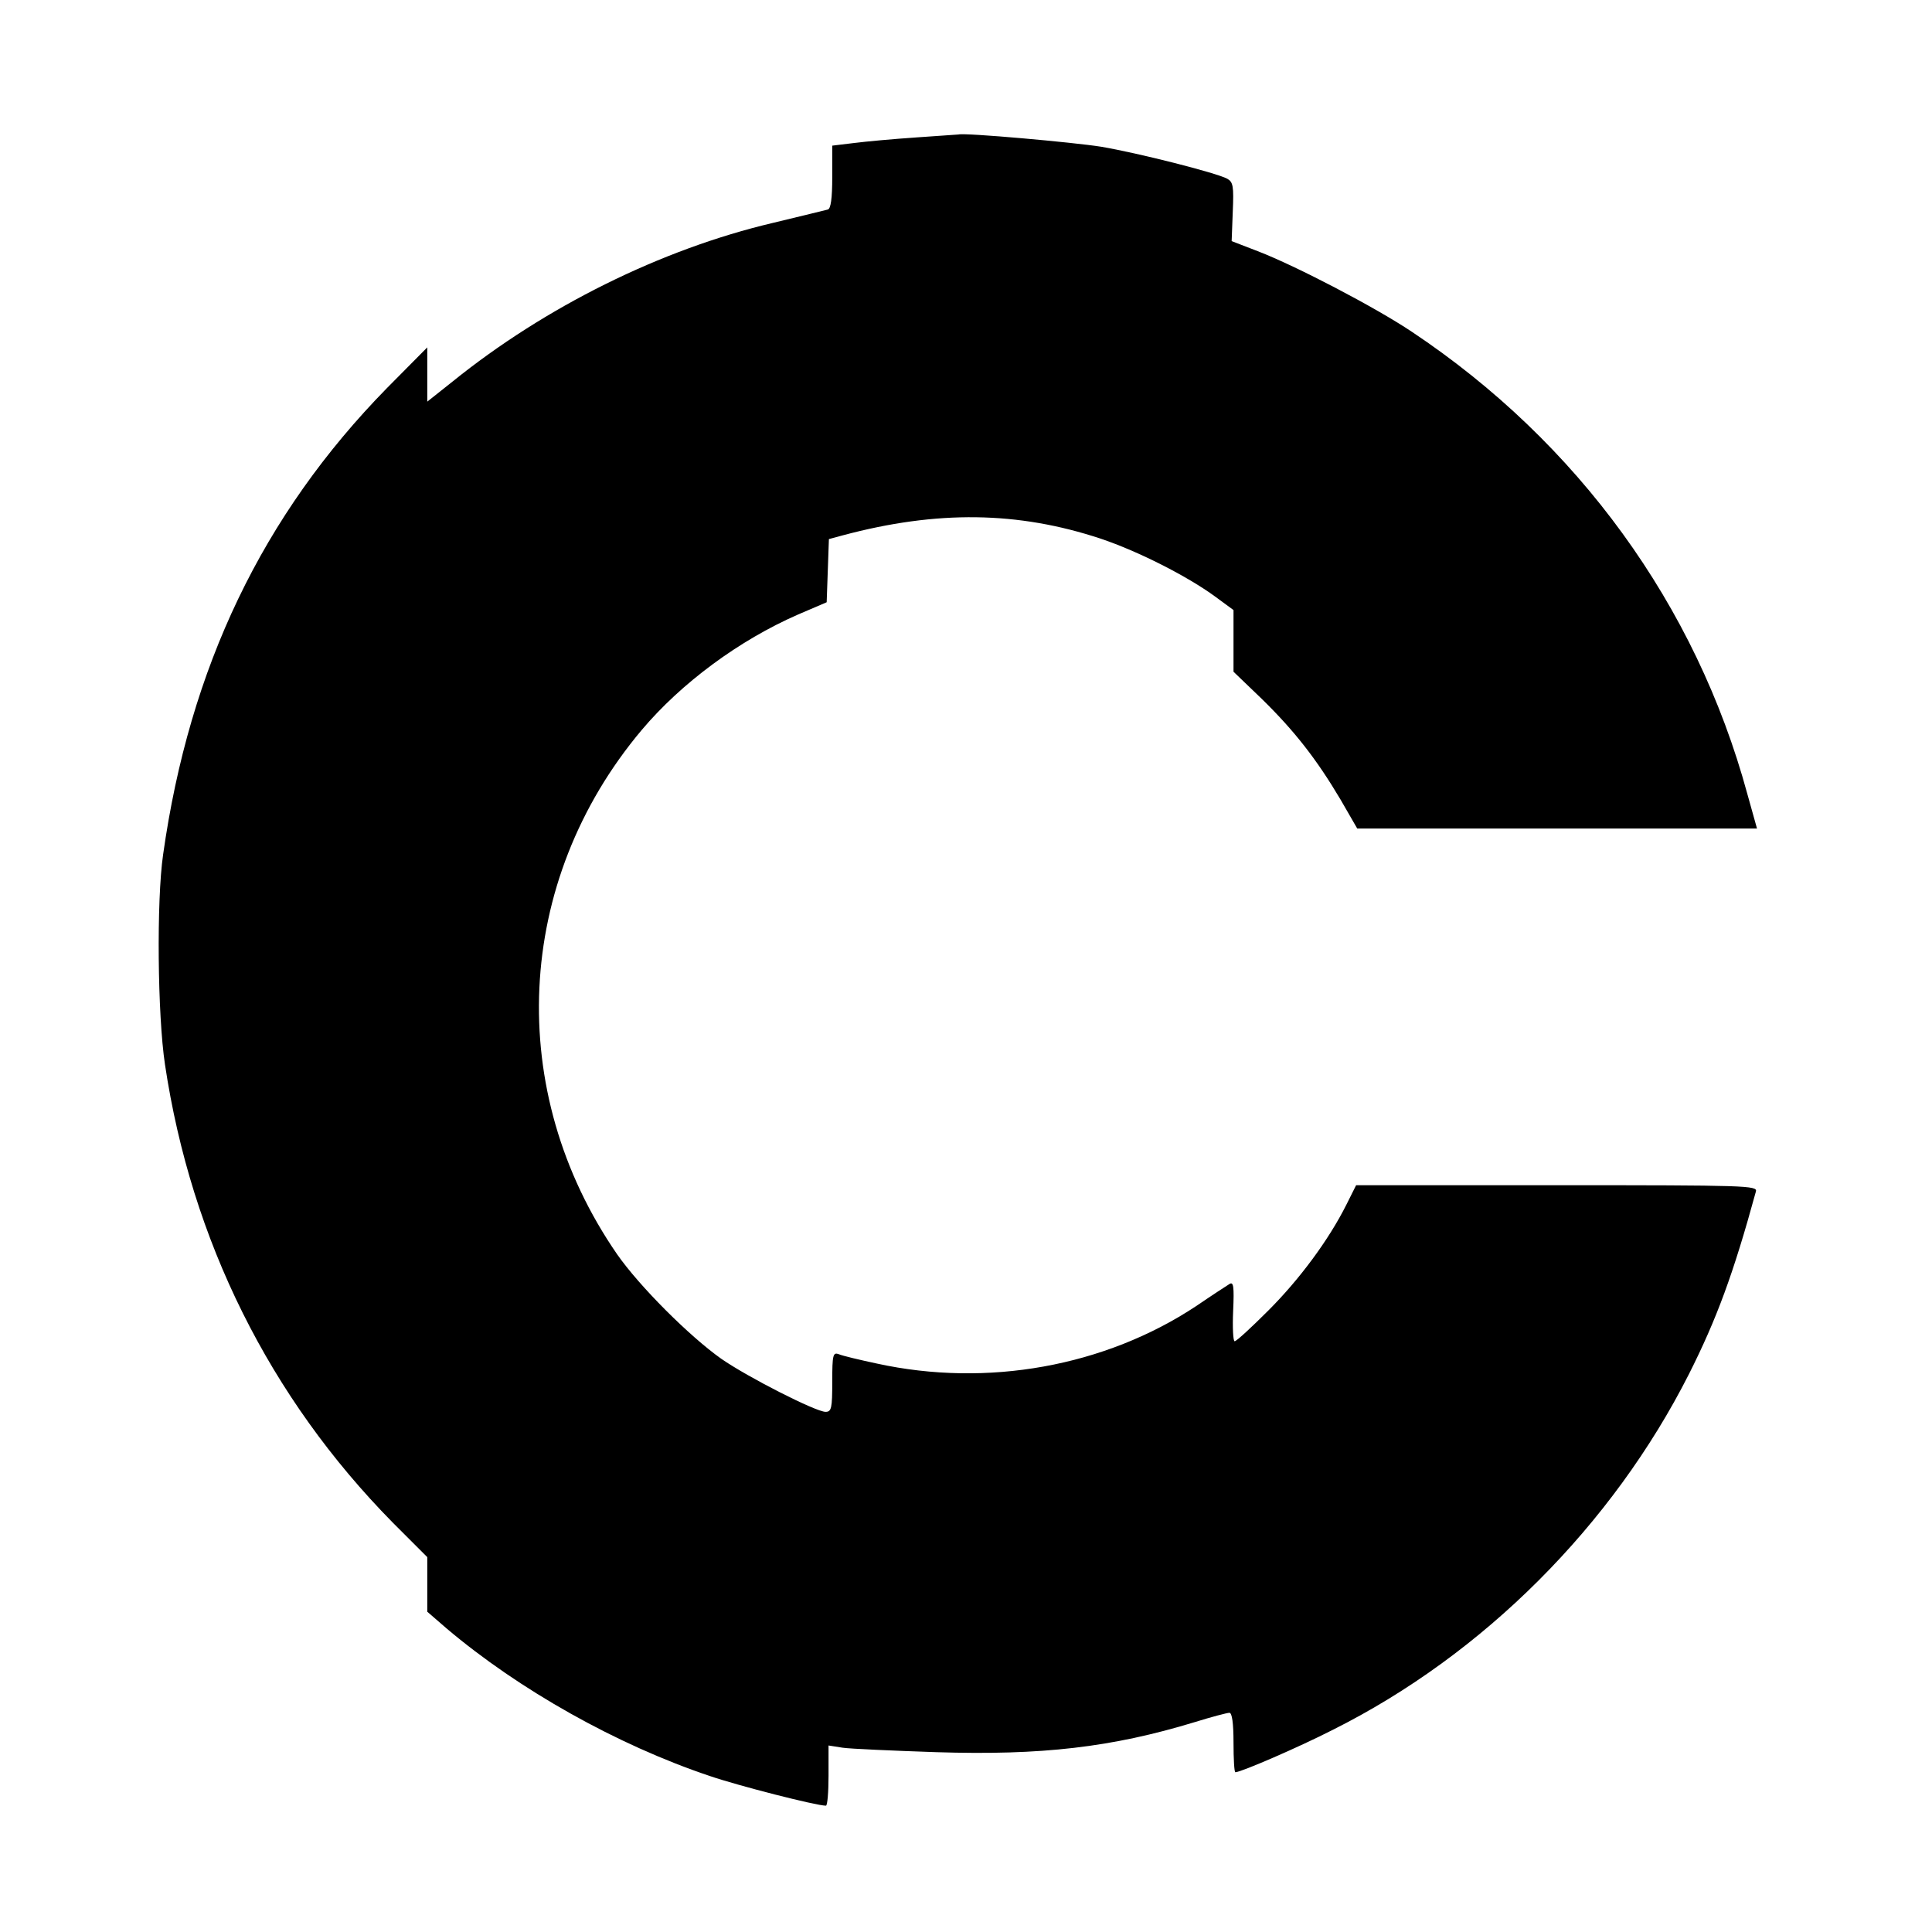 <?xml version="1.0" standalone="no"?>
<!DOCTYPE svg PUBLIC "-//W3C//DTD SVG 20010904//EN"
 "http://www.w3.org/TR/2001/REC-SVG-20010904/DTD/svg10.dtd">
<svg version="1.0" xmlns="http://www.w3.org/2000/svg"
 width="520pt" height="520pt" viewBox="0 0 520 520"
 preserveAspectRatio="xMidYMid meet">
<g transform="translate(0,520) scale(0.1,-0.1)"
fill="#000000" stroke="none">
<path d="M2465 4830 c-60 -4 -136 -11 -167 -15 l-58 -7 0 -84 c0 -59 -4 -86
-12 -88 -7 -2 -74 -18 -148 -36 -301 -71 -613 -226 -862 -427 l-68 -54 0 73 0
73 -109 -110 c-334 -341 -531 -751 -602 -1255 -18 -124 -15 -432 5 -565 71
-474 282 -897 613 -1233 l93 -93 0 -74 0 -73 52 -45 c195 -165 458 -313 708
-397 79 -27 287 -80 313 -80 4 0 7 36 7 81 l0 81 38 -6 c20 -3 134 -8 252 -12
283 -9 473 13 696 81 45 14 87 25 93 25 7 0 11 -28 11 -80 0 -44 2 -80 5 -80
15 0 170 67 262 114 406 203 753 551 959 958 74 147 119 268 180 491 5 16 -25
17 -535 17 l-541 0 -26 -52 c-48 -96 -127 -202 -210 -285 -46 -46 -86 -83 -91
-83 -4 0 -6 37 -4 81 3 67 1 80 -10 73 -8 -5 -48 -31 -89 -59 -246 -163 -563
-220 -860 -155 -47 10 -93 21 -102 25 -16 6 -18 -1 -18 -74 0 -71 -2 -81 -18
-81 -26 0 -209 93 -281 143 -86 61 -220 195 -280 281 -303 439 -277 1003 66
1411 107 127 263 242 421 311 l77 33 3 85 3 85 37 10 c254 68 472 65 695 -9
101 -34 233 -101 308 -156 l49 -36 0 -83 0 -83 76 -73 c88 -86 148 -163 212
-271 l45 -78 538 0 538 0 -26 93 c-138 508 -456 946 -903 1244 -97 65 -311
177 -415 217 l-70 27 3 79 c3 69 1 80 -15 89 -30 16 -239 69 -339 86 -75 12
-367 38 -384 33 -3 0 -54 -4 -115 -8z"/>
</g>
</svg>
